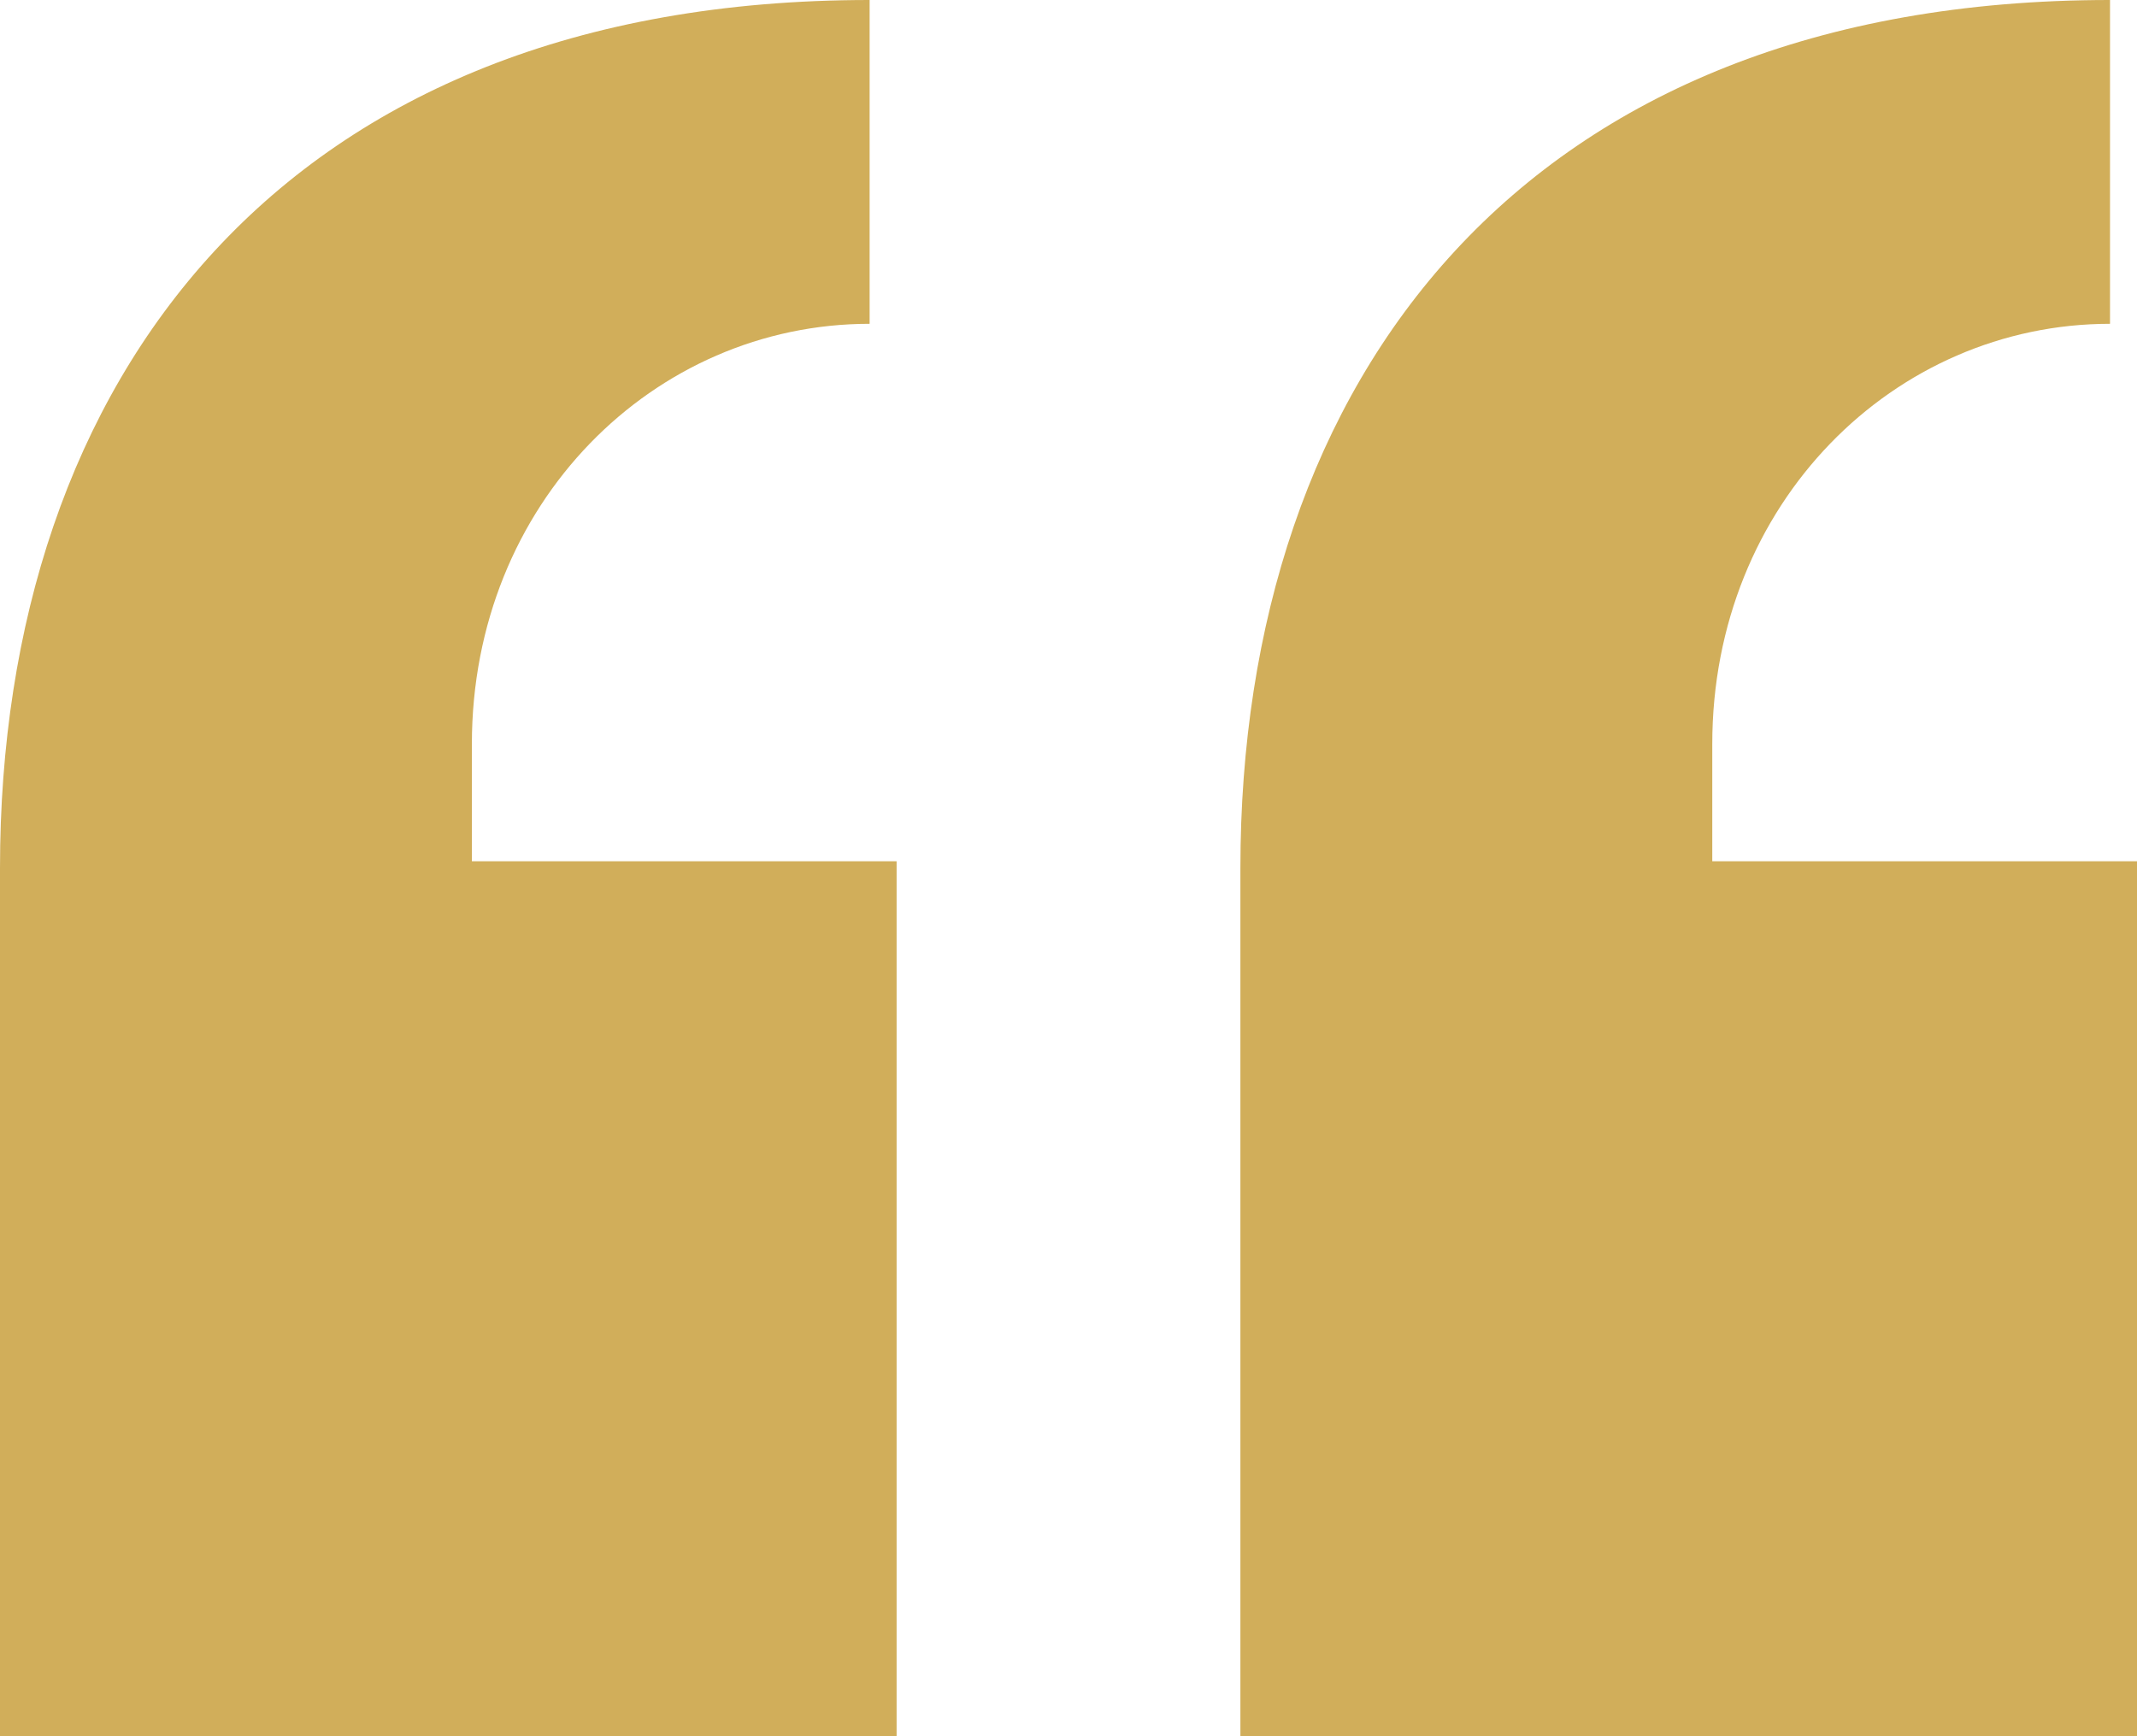 <svg xmlns="http://www.w3.org/2000/svg" width="32" height="26" viewBox="0 0 32 26" fill="none">
                                    <path d="M31.596 4.849C28.366 4.849 25.64 7.532 25.64 11.143V12.897H32V26H18.574V13C18.574 5.675 22.814 0 31.596 0V4.849ZM13.022 4.849C9.792 4.849 7.066 7.532 7.066 11.143V12.897H13.426V26H0V13C0 5.675 4.24 0 13.022 0V4.849Z" fill="#d1ae5a"/>
                                </svg>